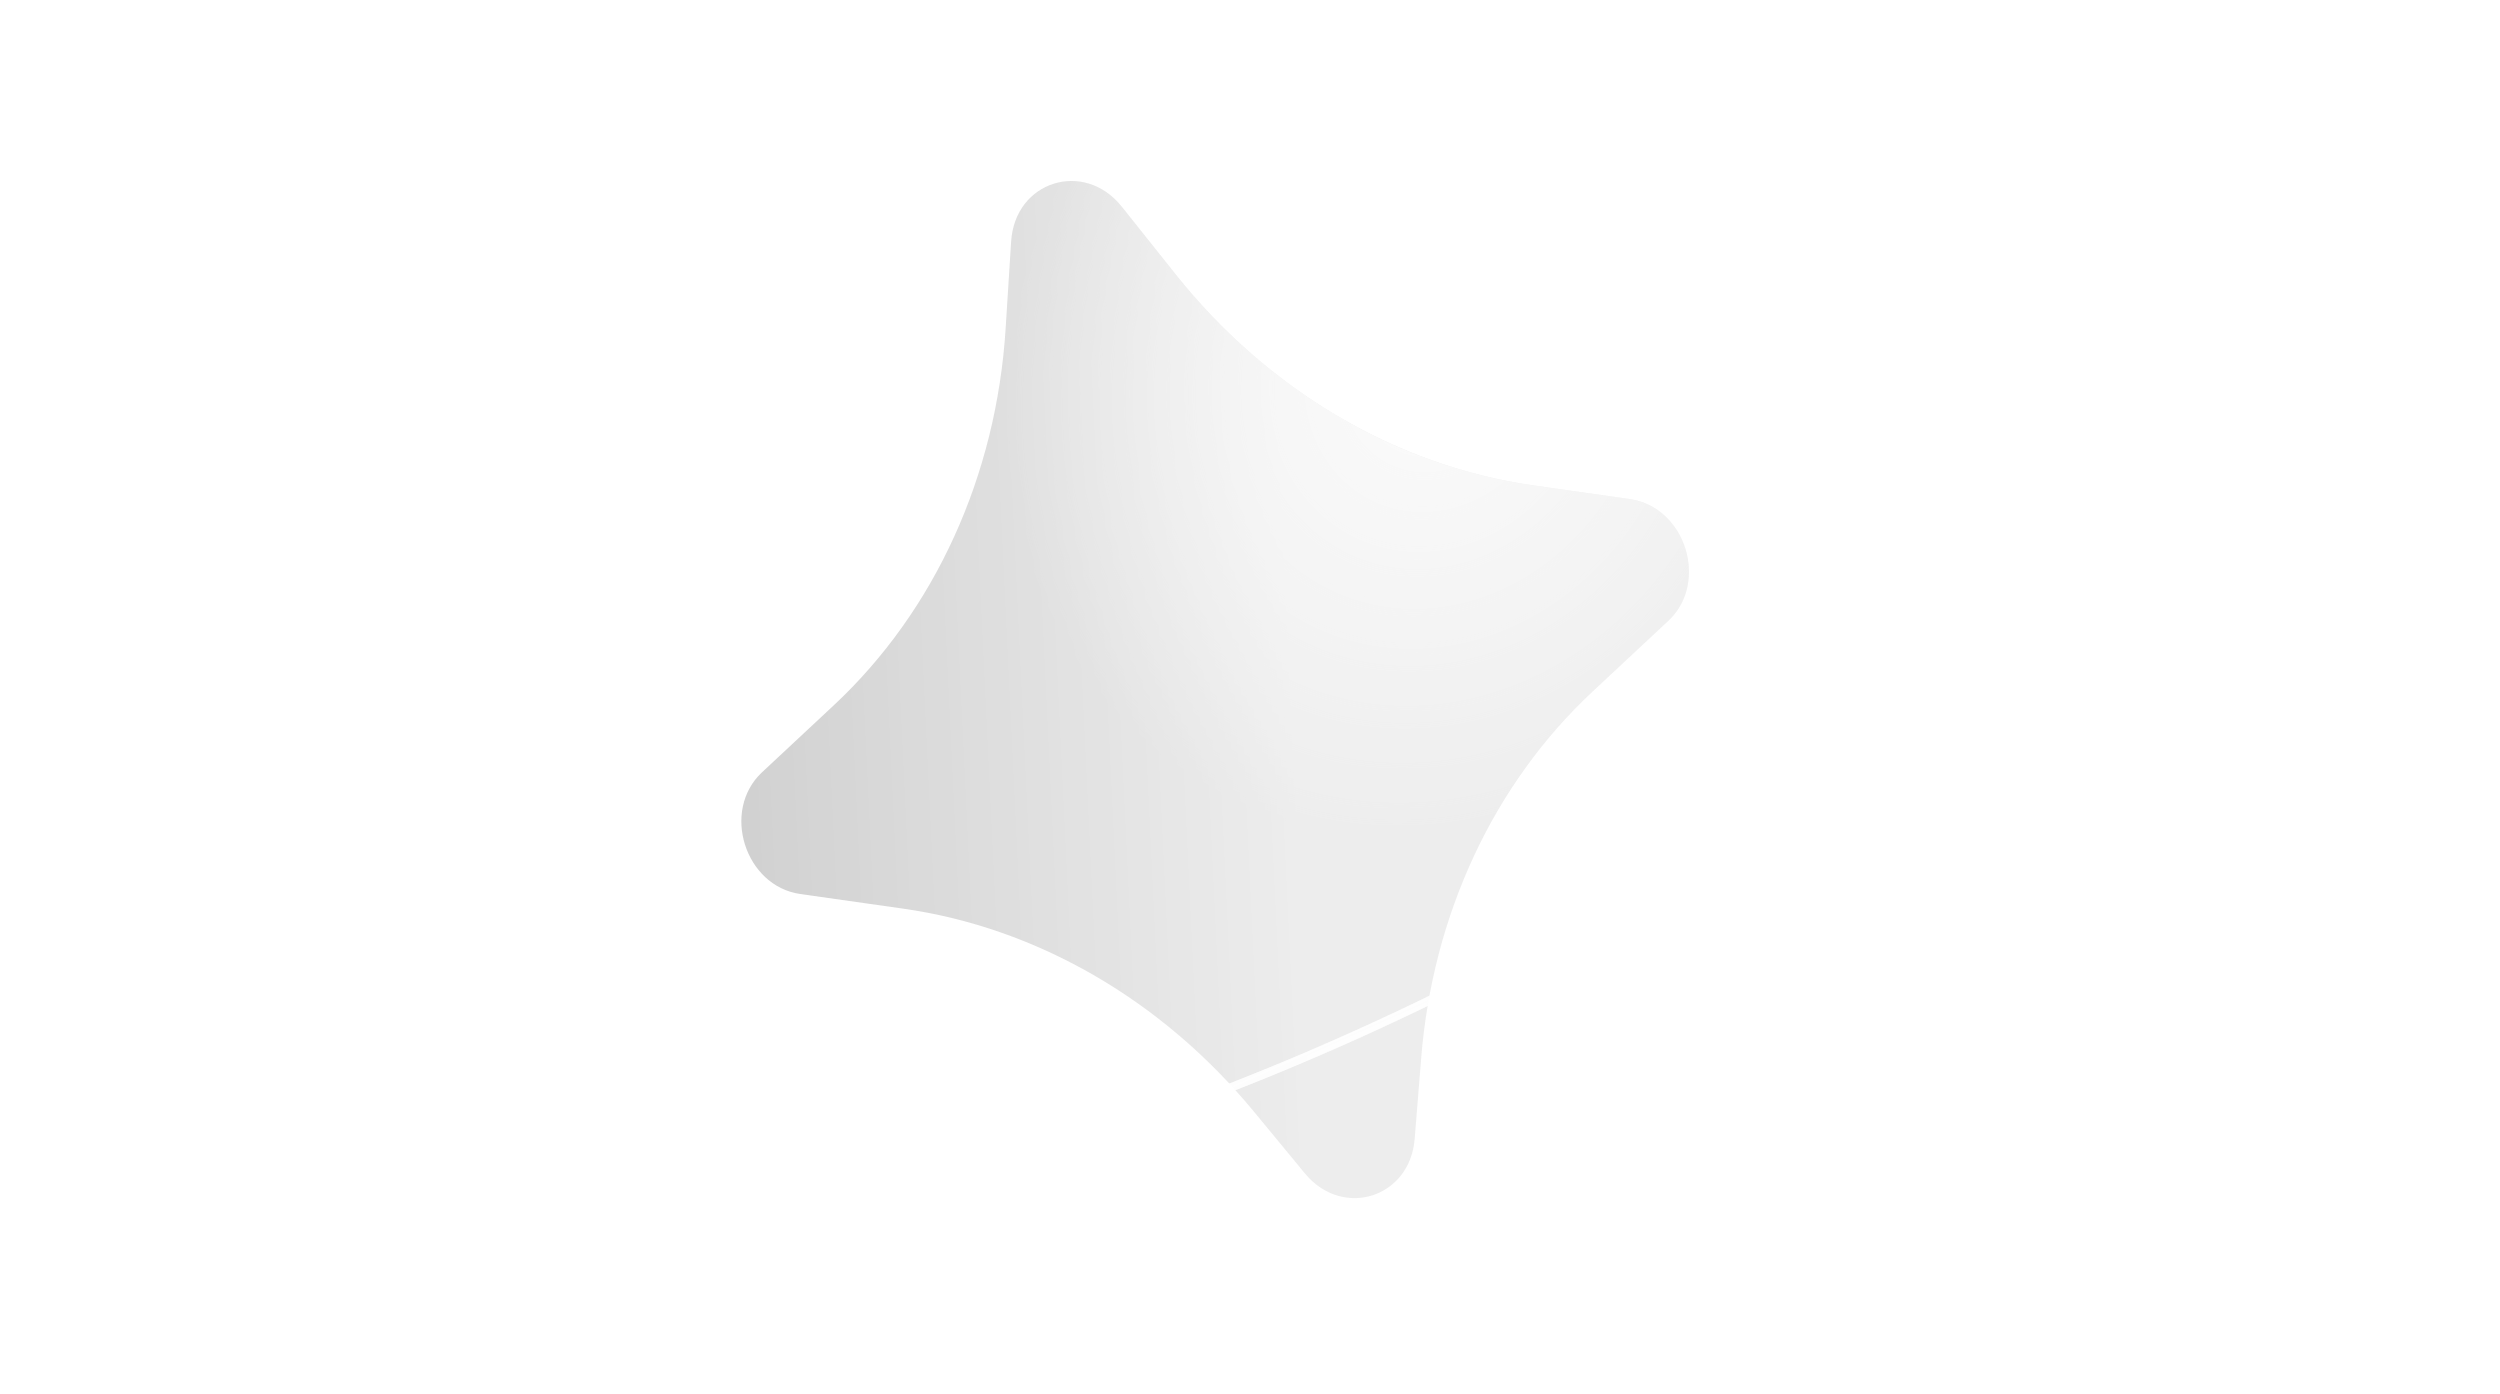 <svg width="208" height="116" viewBox="0 0 208 116" fill="none" xmlns="http://www.w3.org/2000/svg">
<g opacity="0.62">
<g opacity="0.5" filter="url(#filter0_ii_12765_51524)">
<path d="M118.241 88.048L117.701 94.756C117.308 99.666 111.706 101.429 108.57 97.63L104.287 92.44C96.65 83.186 86.25 77.177 75.136 75.598L66.588 74.383C61.966 73.726 59.988 67.441 63.4 64.255L69.358 58.693C77.776 50.836 82.9 39.598 83.672 27.301L84.126 20.093C84.442 15.07 90.196 13.259 93.332 17.196L97.831 22.845C105.508 32.483 116.145 38.76 127.545 40.38L135.614 41.527C140.237 42.184 142.215 48.469 138.802 51.655L132.491 57.546C124.285 65.207 119.201 76.088 118.241 88.048Z" fill="url(#paint0_linear_12765_51524)"/>
<path d="M118.241 88.048L117.701 94.756C117.308 99.666 111.706 101.429 108.57 97.63L104.287 92.44C96.65 83.186 86.25 77.177 75.136 75.598L66.588 74.383C61.966 73.726 59.988 67.441 63.4 64.255L69.358 58.693C77.776 50.836 82.9 39.598 83.672 27.301L84.126 20.093C84.442 15.07 90.196 13.259 93.332 17.196L97.831 22.845C105.508 32.483 116.145 38.76 127.545 40.38L135.614 41.527C140.237 42.184 142.215 48.469 138.802 51.655L132.491 57.546C124.285 65.207 119.201 76.088 118.241 88.048Z" fill="url(#paint1_radial_12765_51524)"/>
</g>
<path opacity="0.6" d="M125.353 18.566C141.333 14.907 155.007 14.299 164.24 16.835C173.473 19.372 177.746 24.91 176.393 32.587C175.039 40.264 168.135 49.646 156.757 59.27C145.38 68.895 130.169 78.219 113.499 85.789C96.829 93.359 79.638 98.748 64.608 101.115C49.578 103.482 37.555 102.694 30.416 98.874C23.276 95.054 21.422 88.417 25.142 79.999C28.861 71.58 37.946 61.854 50.979 52.339" stroke="url(#paint2_linear_12765_51524)" stroke-width="0.7" stroke-linecap="round"/>
<g opacity="0.8" filter="url(#filter1_f_12765_51524)">
<path d="M125.353 18.566C141.333 14.908 155.007 14.299 164.24 16.836C173.473 19.372 177.746 24.911 176.393 32.587C175.039 40.264 168.135 49.647 156.757 59.271C145.38 68.895 130.169 78.22 113.499 85.79C96.829 93.359 79.638 98.748 64.608 101.115C49.578 103.482 37.555 102.694 30.416 98.874C23.276 95.055 21.422 88.418 25.142 79.999C28.861 71.581 37.946 61.855 50.979 52.339" stroke="url(#paint3_linear_12765_51524)" stroke-width="0.7" stroke-linecap="round"/>
</g>
</g>
<defs>
<filter id="filter0_ii_12765_51524" x="61.68" y="15.058" width="78.842" height="84.627" filterUnits="userSpaceOnUse" color-interpolation-filters="sRGB">
<feFlood flood-opacity="0" result="BackgroundImageFix"/>
<feBlend mode="normal" in="SourceGraphic" in2="BackgroundImageFix" result="shape"/>
<feColorMatrix in="SourceAlpha" type="matrix" values="0 0 0 0 0 0 0 0 0 0 0 0 0 0 0 0 0 0 127 0" result="hardAlpha"/>
<feOffset/>
<feGaussianBlur stdDeviation="2.7"/>
<feComposite in2="hardAlpha" operator="arithmetic" k2="-1" k3="1"/>
<feColorMatrix type="matrix" values="0 0 0 0 0.957 0 0 0 0 0.957 0 0 0 0 0.957 0 0 0 0.8 0"/>
<feBlend mode="normal" in2="shape" result="effect1_innerShadow_12765_51524"/>
<feColorMatrix in="SourceAlpha" type="matrix" values="0 0 0 0 0 0 0 0 0 0 0 0 0 0 0 0 0 0 127 0" result="hardAlpha"/>
<feOffset/>
<feGaussianBlur stdDeviation="2.65"/>
<feComposite in2="hardAlpha" operator="arithmetic" k2="-1" k3="1"/>
<feColorMatrix type="matrix" values="0 0 0 0 1 0 0 0 0 1 0 0 0 0 1 0 0 0 0.2 0"/>
<feBlend mode="normal" in2="effect1_innerShadow_12765_51524" result="effect2_innerShadow_12765_51524"/>
</filter>
<filter id="filter1_f_12765_51524" x="19.919" y="11.945" width="160.069" height="93.859" filterUnits="userSpaceOnUse" color-interpolation-filters="sRGB">
<feFlood flood-opacity="0" result="BackgroundImageFix"/>
<feBlend mode="normal" in="SourceGraphic" in2="BackgroundImageFix" result="shape"/>
<feGaussianBlur stdDeviation="1.5" result="effect1_foregroundBlur_12765_51524"/>
</filter>
<linearGradient id="paint0_linear_12765_51524" x1="55.632" y1="63.104" x2="107.699" y2="60.618" gradientUnits="userSpaceOnUse">
<stop stop-color="#5E5E5E"/>
<stop offset="1" stop-color="#C5C5C5"/>
</linearGradient>
<radialGradient id="paint1_radial_12765_51524" cx="0" cy="0" r="1" gradientUnits="userSpaceOnUse" gradientTransform="translate(119.209 30.921) rotate(112.592) scale(39.446 34.841)">
<stop stop-color="#F5F5F5"/>
<stop offset="1" stop-color="#F5F5F5" stop-opacity="0"/>
</radialGradient>
<linearGradient id="paint2_linear_12765_51524" x1="89.168" y1="34.732" x2="112.233" y2="86.359" gradientUnits="userSpaceOnUse">
<stop stop-color="white" stop-opacity="0"/>
<stop offset="0.77" stop-color="white" stop-opacity="0.3"/>
<stop offset="1" stop-color="white"/>
</linearGradient>
<linearGradient id="paint3_linear_12765_51524" x1="89.168" y1="34.733" x2="112.233" y2="86.36" gradientUnits="userSpaceOnUse">
<stop stop-color="white" stop-opacity="0"/>
<stop offset="1" stop-color="white"/>
</linearGradient>
</defs>
</svg>
